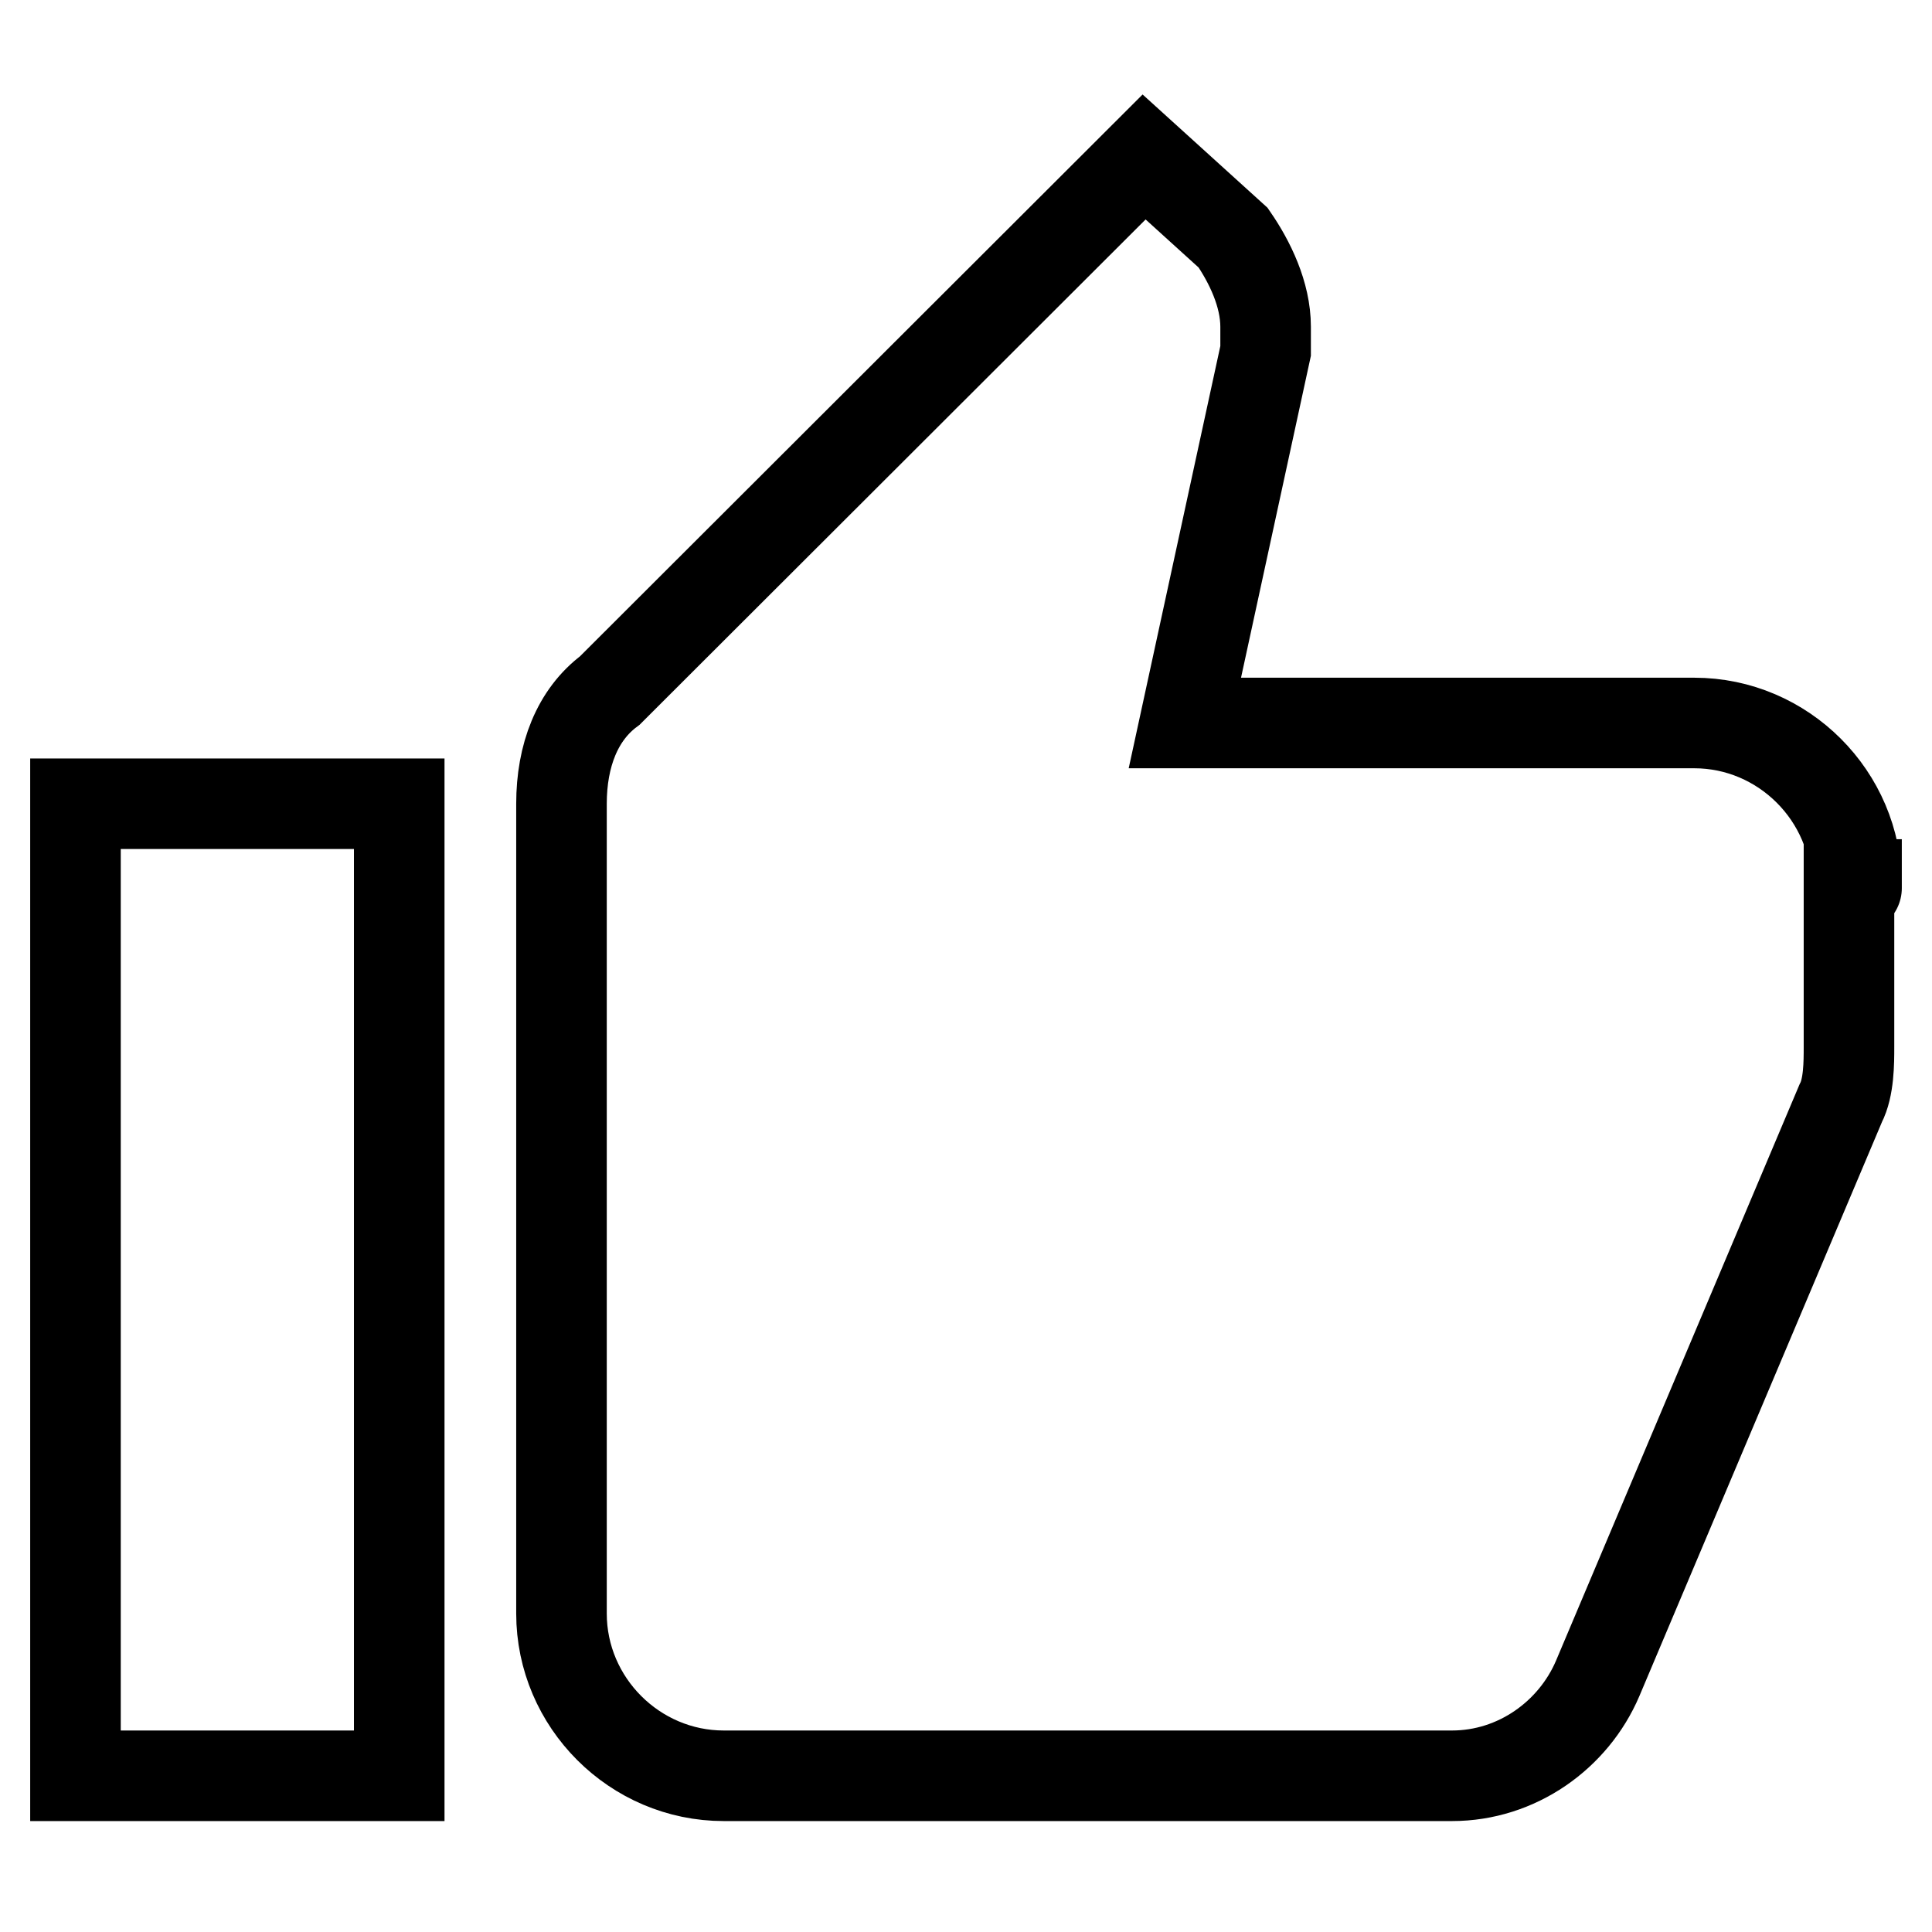 <?xml version="1.0" encoding="utf-8"?>
<!-- Svg Vector Icons : http://www.onlinewebfonts.com/icon -->
<!DOCTYPE svg PUBLIC "-//W3C//DTD SVG 1.1//EN" "http://www.w3.org/Graphics/SVG/1.1/DTD/svg11.dtd">
<svg version="1.1" xmlns="http://www.w3.org/2000/svg" xmlns:xlink="http://www.w3.org/1999/xlink" x="0px" y="0px" viewBox="0 0 256 256" enable-background="new 0 0 256 256" xml:space="preserve">
<g> <path stroke-width="12" fill-opacity="0" stroke="#000000"  d="M10,235.3h42.9V106.5H10V235.3z M246,117.3c0-11.8-9.7-21.5-21.5-21.5H157l10.7-49.3v-3.2 c0-4.3-2.1-8.6-4.3-11.8l-11.8-10.7L80.8,91.5c-4.3,3.2-6.4,8.6-6.4,15v107.3c0,11.8,9.7,21.5,21.5,21.5h96.5 c8.6,0,16.1-5.4,19.3-12.9l32.2-76.2c1.1-2.1,1.1-5.4,1.1-7.5v-21.5H246C246,118.3,246,117.3,246,117.3L246,117.3z"/></g>
</svg>